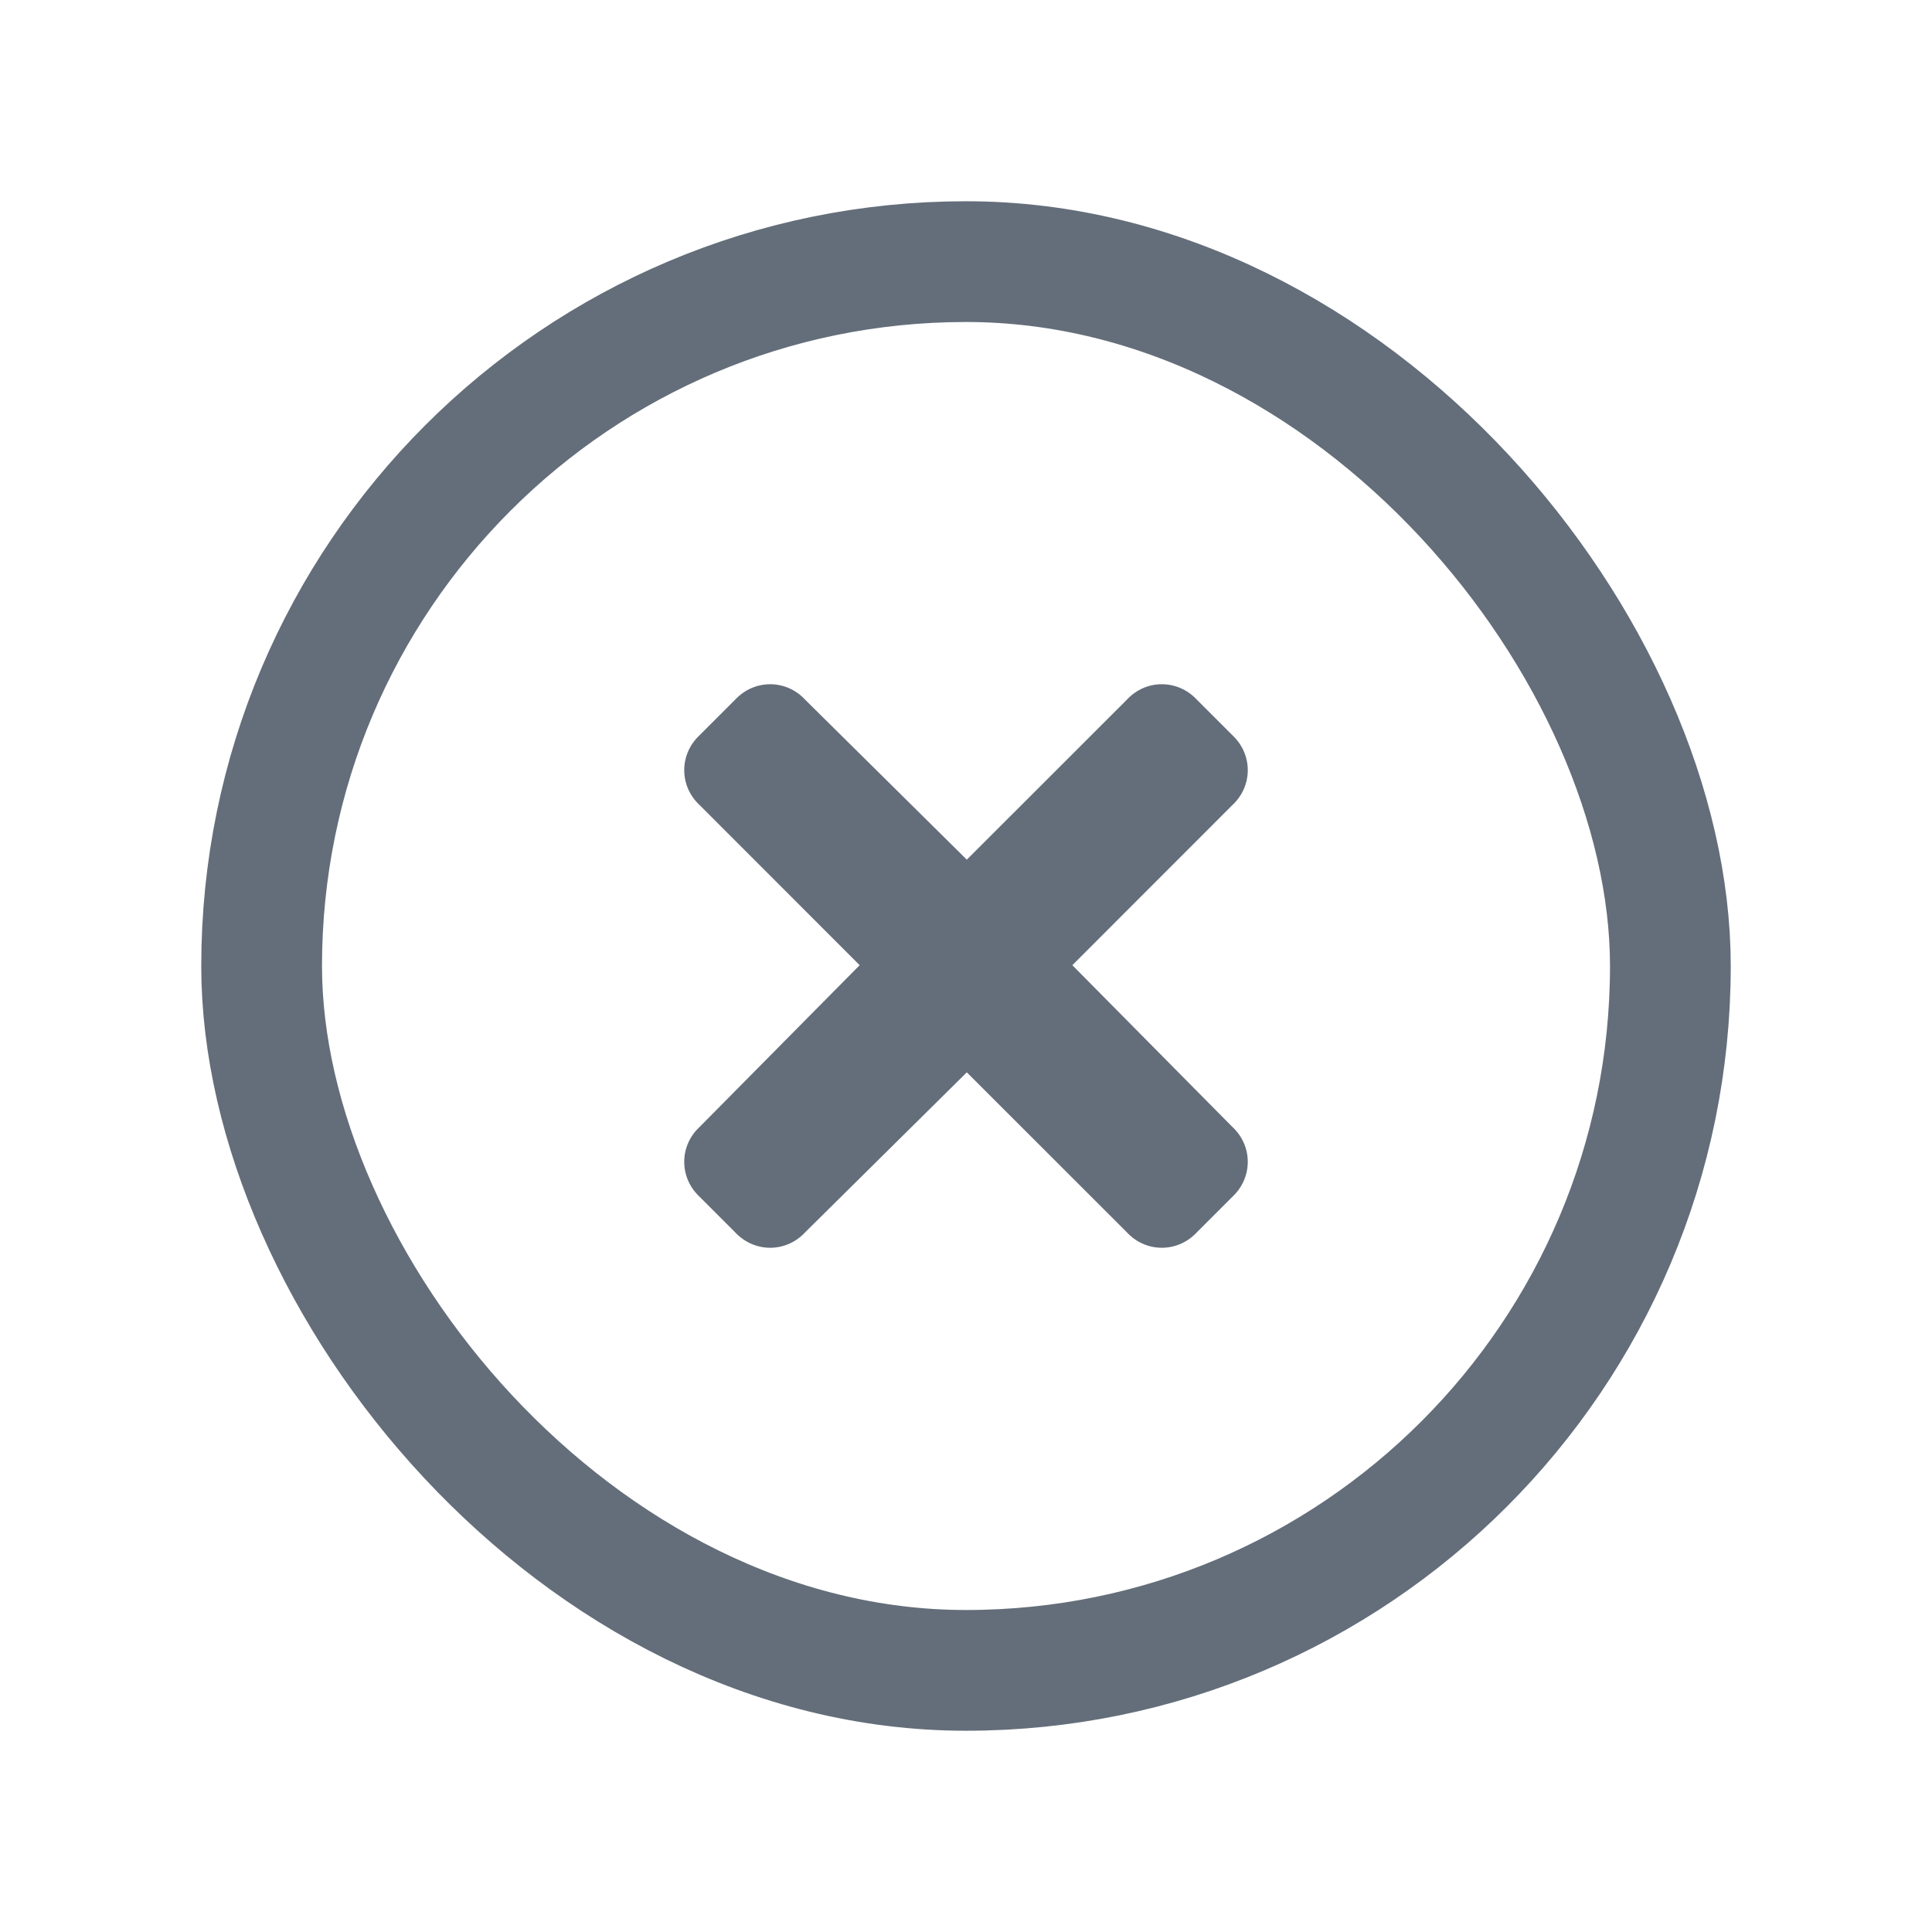 <svg width="24" height="24" viewBox="0 0 24 24" fill="none" xmlns="http://www.w3.org/2000/svg">
<rect x="3.25" y="3.25" width="17.5" height="17.5" rx="8.75" stroke="#646E7A" stroke-width="1.5"/>
<path d="M13.321 11.99L15.306 13.996C15.565 14.234 15.565 14.631 15.306 14.87L14.87 15.306C14.631 15.565 14.234 15.565 13.996 15.306L12.01 13.321L10.004 15.306C9.766 15.565 9.369 15.565 9.13 15.306L8.694 14.87C8.435 14.631 8.435 14.234 8.694 13.996L10.679 11.99L8.694 10.004C8.435 9.766 8.435 9.369 8.694 9.13L9.13 8.694C9.369 8.435 9.766 8.435 10.004 8.694L12.01 10.679L13.996 8.694C14.234 8.435 14.631 8.435 14.87 8.694L15.306 9.13C15.565 9.369 15.565 9.766 15.306 10.004L13.321 11.99Z" fill="#646E7A"/>
</svg>
